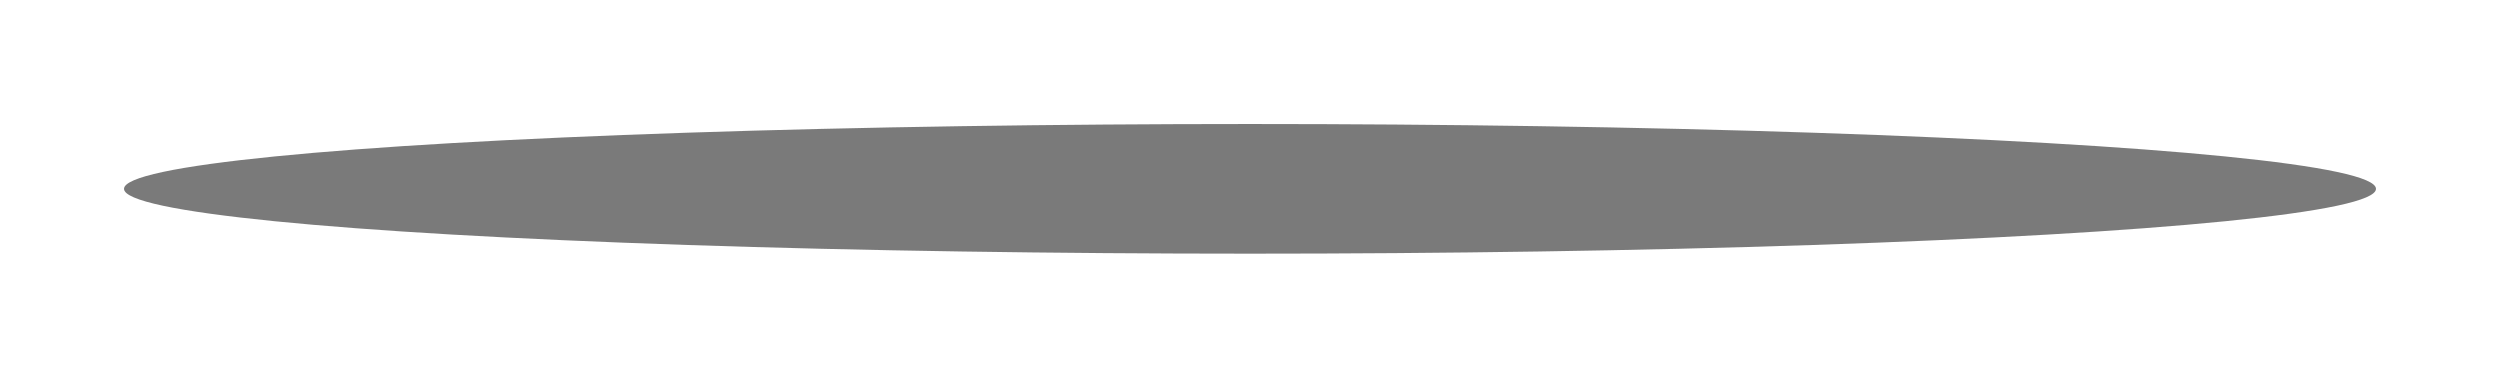 <?xml version="1.0" encoding="UTF-8"?> <svg xmlns="http://www.w3.org/2000/svg" width="887" height="134" viewBox="0 0 887 134" fill="none"><g filter="url(#filter0_f_4660_1815)"><ellipse cx="443.5" cy="67" rx="399.5" ry="23" fill="#7A7A7A"></ellipse></g><defs><filter id="filter0_f_4660_1815" x="0.1" y="0.1" width="886.8" height="133.8" filterUnits="userSpaceOnUse" color-interpolation-filters="sRGB"><feFlood flood-opacity="0" result="BackgroundImageFix"></feFlood><feBlend mode="normal" in="SourceGraphic" in2="BackgroundImageFix" result="shape"></feBlend><feGaussianBlur stdDeviation="21.95" result="effect1_foregroundBlur_4660_1815"></feGaussianBlur></filter></defs></svg> 